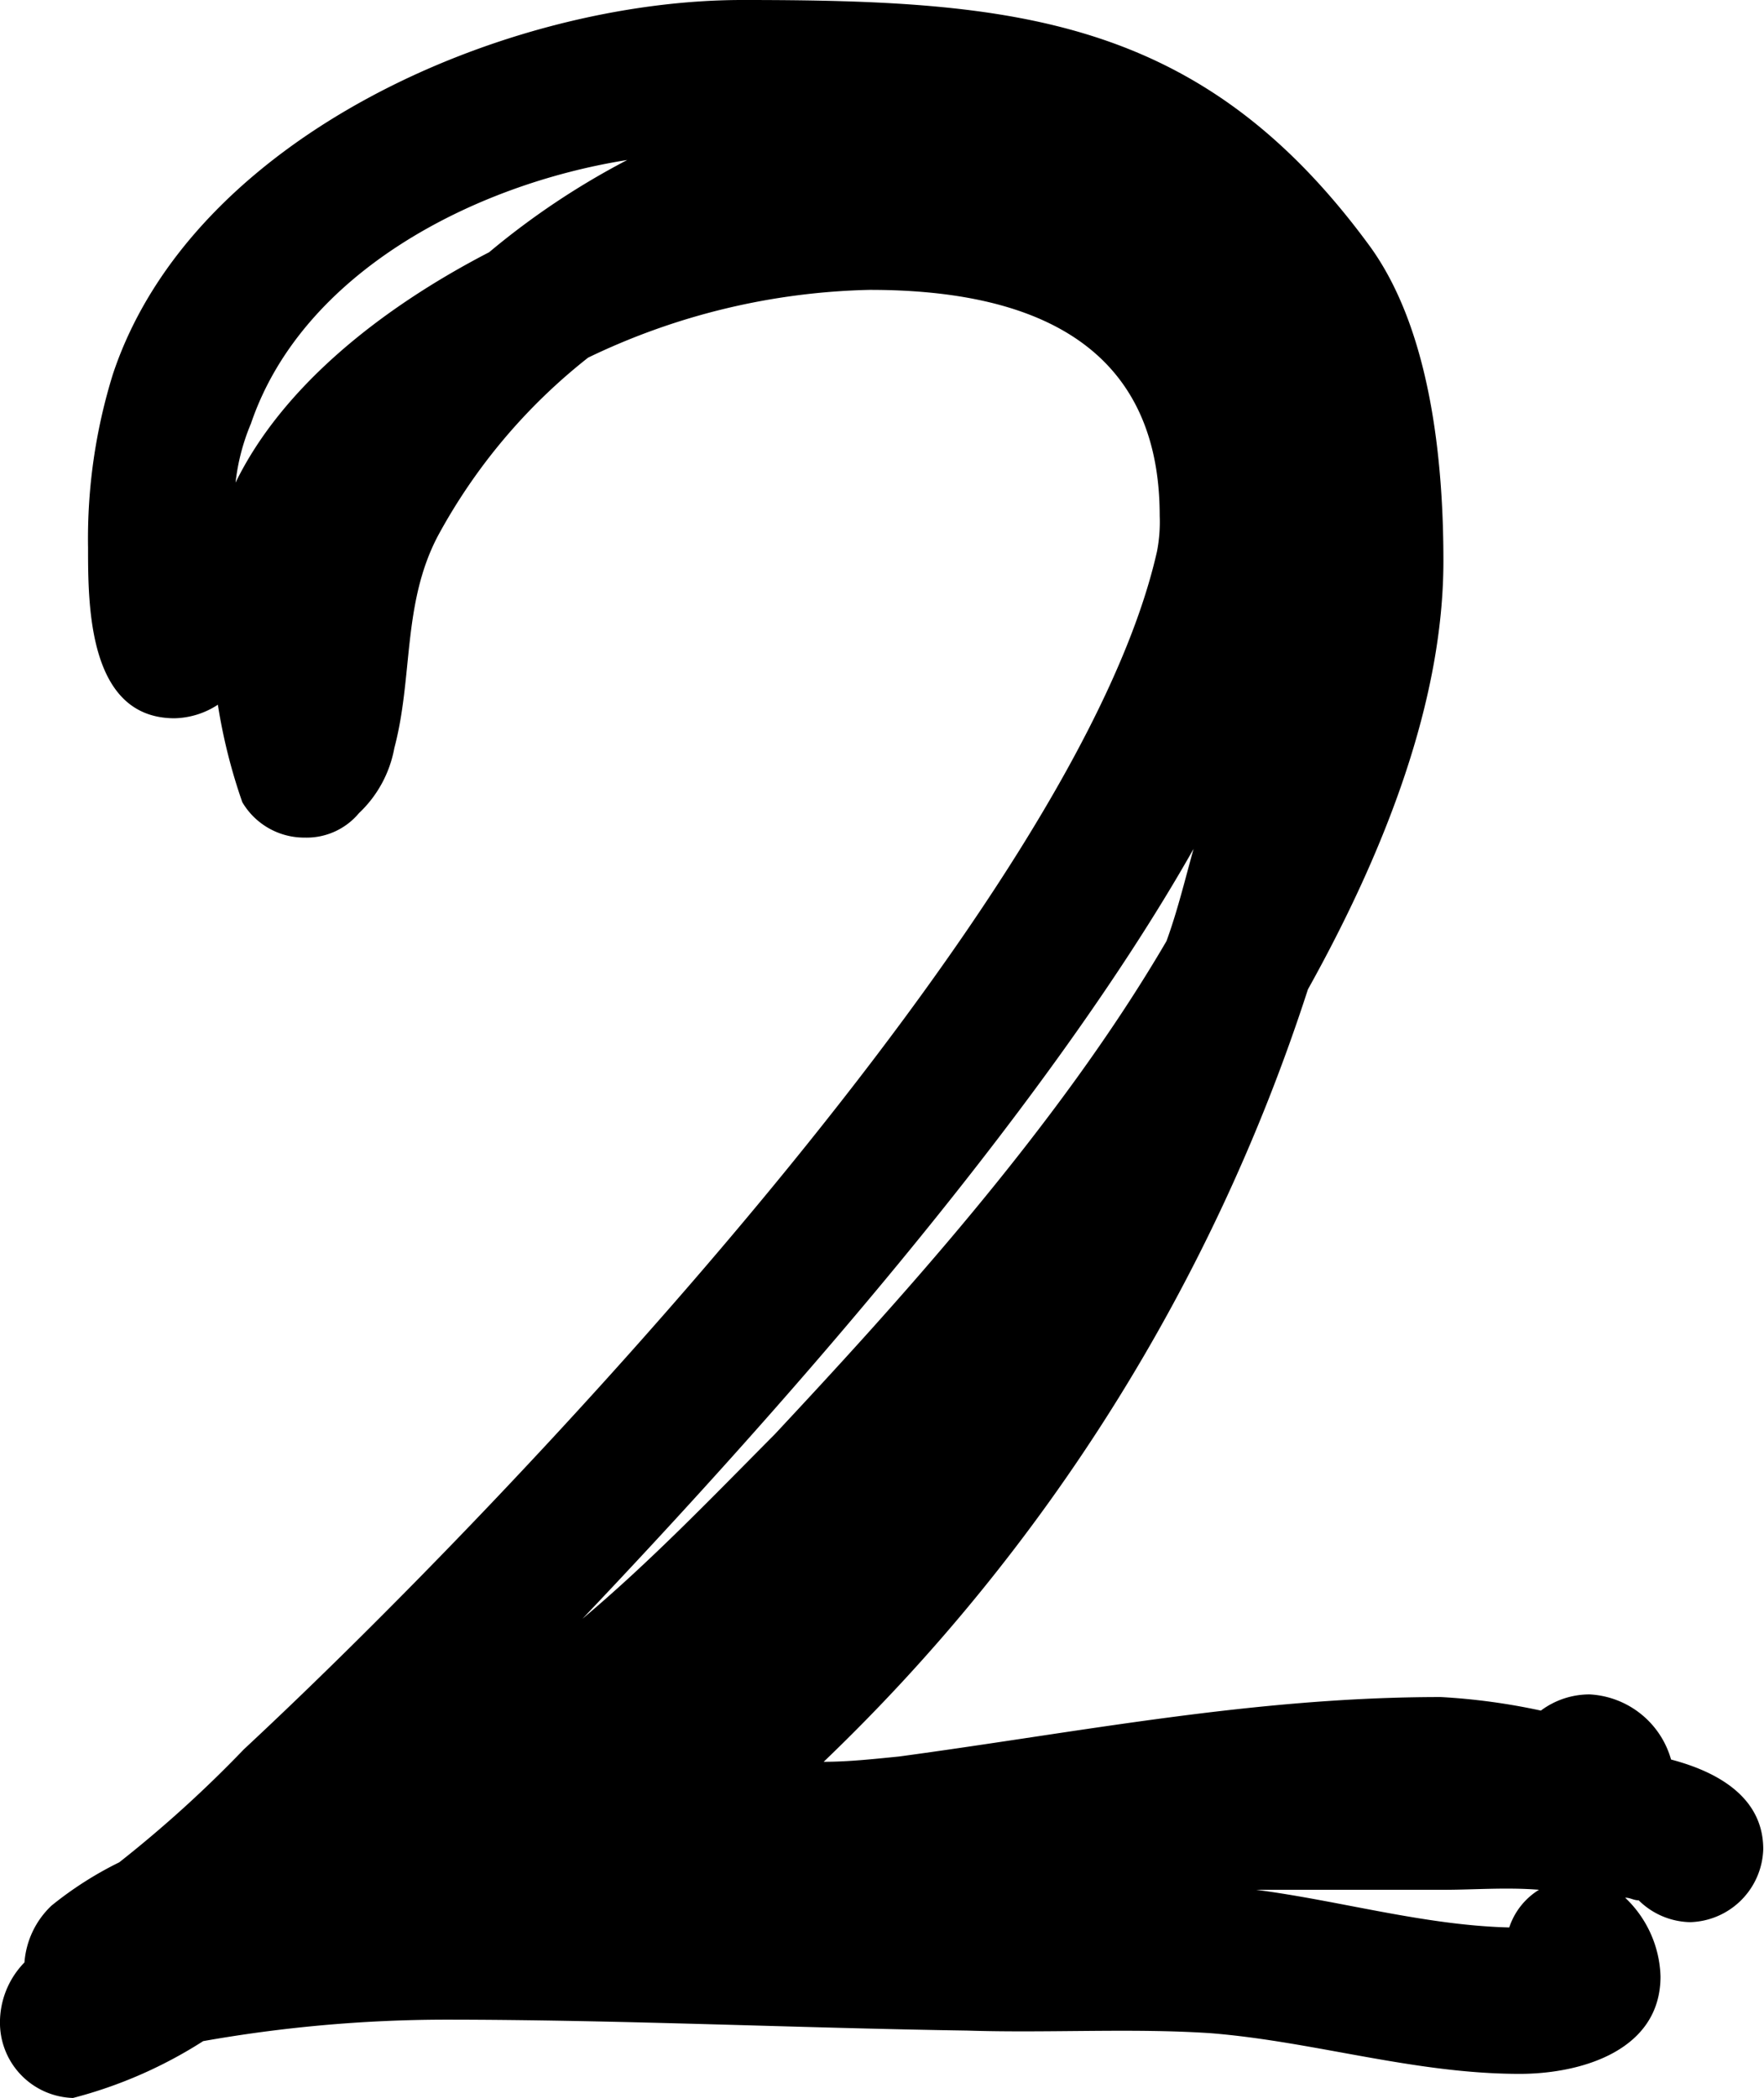<?xml version="1.0" encoding="UTF-8"?> <svg xmlns="http://www.w3.org/2000/svg" viewBox="0 0 46.88 55.73"> <title>2_1</title> <g id="Слой_2" data-name="Слой 2"> <g id="Слой_1-2" data-name="Слой 1"> <path d="M5.4,54.22a12,12,0,0,1-3.46,1.51A2,2,0,0,1,0,53.79a2.28,2.28,0,0,1,.65-1.66,2.31,2.31,0,0,1,.72-1.51,9.53,9.53,0,0,1,1.8-1.15,32.25,32.25,0,0,0,3.31-3c7.2-6.7,22.18-22.54,24.27-31.83a4.12,4.12,0,0,0,.07-.94c0-4.75-3.67-6-7.7-6a18.11,18.11,0,0,0-7.49,1.8,15.29,15.29,0,0,0-4,4.75c-.94,1.8-.65,3.74-1.15,5.62a3.15,3.15,0,0,1-.94,1.73,1.81,1.81,0,0,1-1.44.65,1.91,1.91,0,0,1-1.66-.94,14.75,14.75,0,0,1-.65-2.59,2.18,2.18,0,0,1-1.15.36c-2.3,0-2.3-3-2.3-4.54A14.72,14.72,0,0,1,3,9.94C5.11,3.6,13.46,0,19.73,0c7.2,0,12.17.43,16.63,6.48,1.66,2.23,2,5.76,2,8.42,0,3.67-1.51,7.63-3.6,11.38A49.51,49.51,0,0,1,21.89,46.8c.65,0,1.3-.07,2-.14,4.82-.65,9.43-1.58,14.4-1.58a16.91,16.91,0,0,1,2.66.36,2.16,2.16,0,0,1,1.3-.43,2.38,2.38,0,0,1,2.16,1.73c1.37.36,2.45,1.08,2.45,2.38a2,2,0,0,1-1.94,1.94,2,2,0,0,1-1.37-.58c-.14,0-.22-.07-.36-.07a3,3,0,0,1,.94,2.09c0,2-2.16,2.59-3.74,2.59-2.81,0-5.47-.86-8.21-1.08-2.09-.14-4.32,0-6.48-.07-4.61-.07-9.29-.29-13.9-.29A37.23,37.23,0,0,0,5.4,54.22Zm.86-41.4C7.49,10.3,10.08,8.21,13,6.7a20.39,20.39,0,0,1,3.67-2.45c-4.1.65-8.64,3-10,7A5.63,5.63,0,0,0,6.26,12.82ZM31,25c.29-.79.5-1.66.72-2.45C27.65,29.74,20.23,38,15.48,43c1.8-1.51,3.46-3.24,5.11-4.9C23.69,34.78,28.08,30,31,25ZM40.11,51.2a1.86,1.86,0,0,1,.79-1c-.86-.07-1.73,0-2.52,0h-5c2.23.29,4.46.94,6.7,1Z"></path> </g> </g> </svg> 